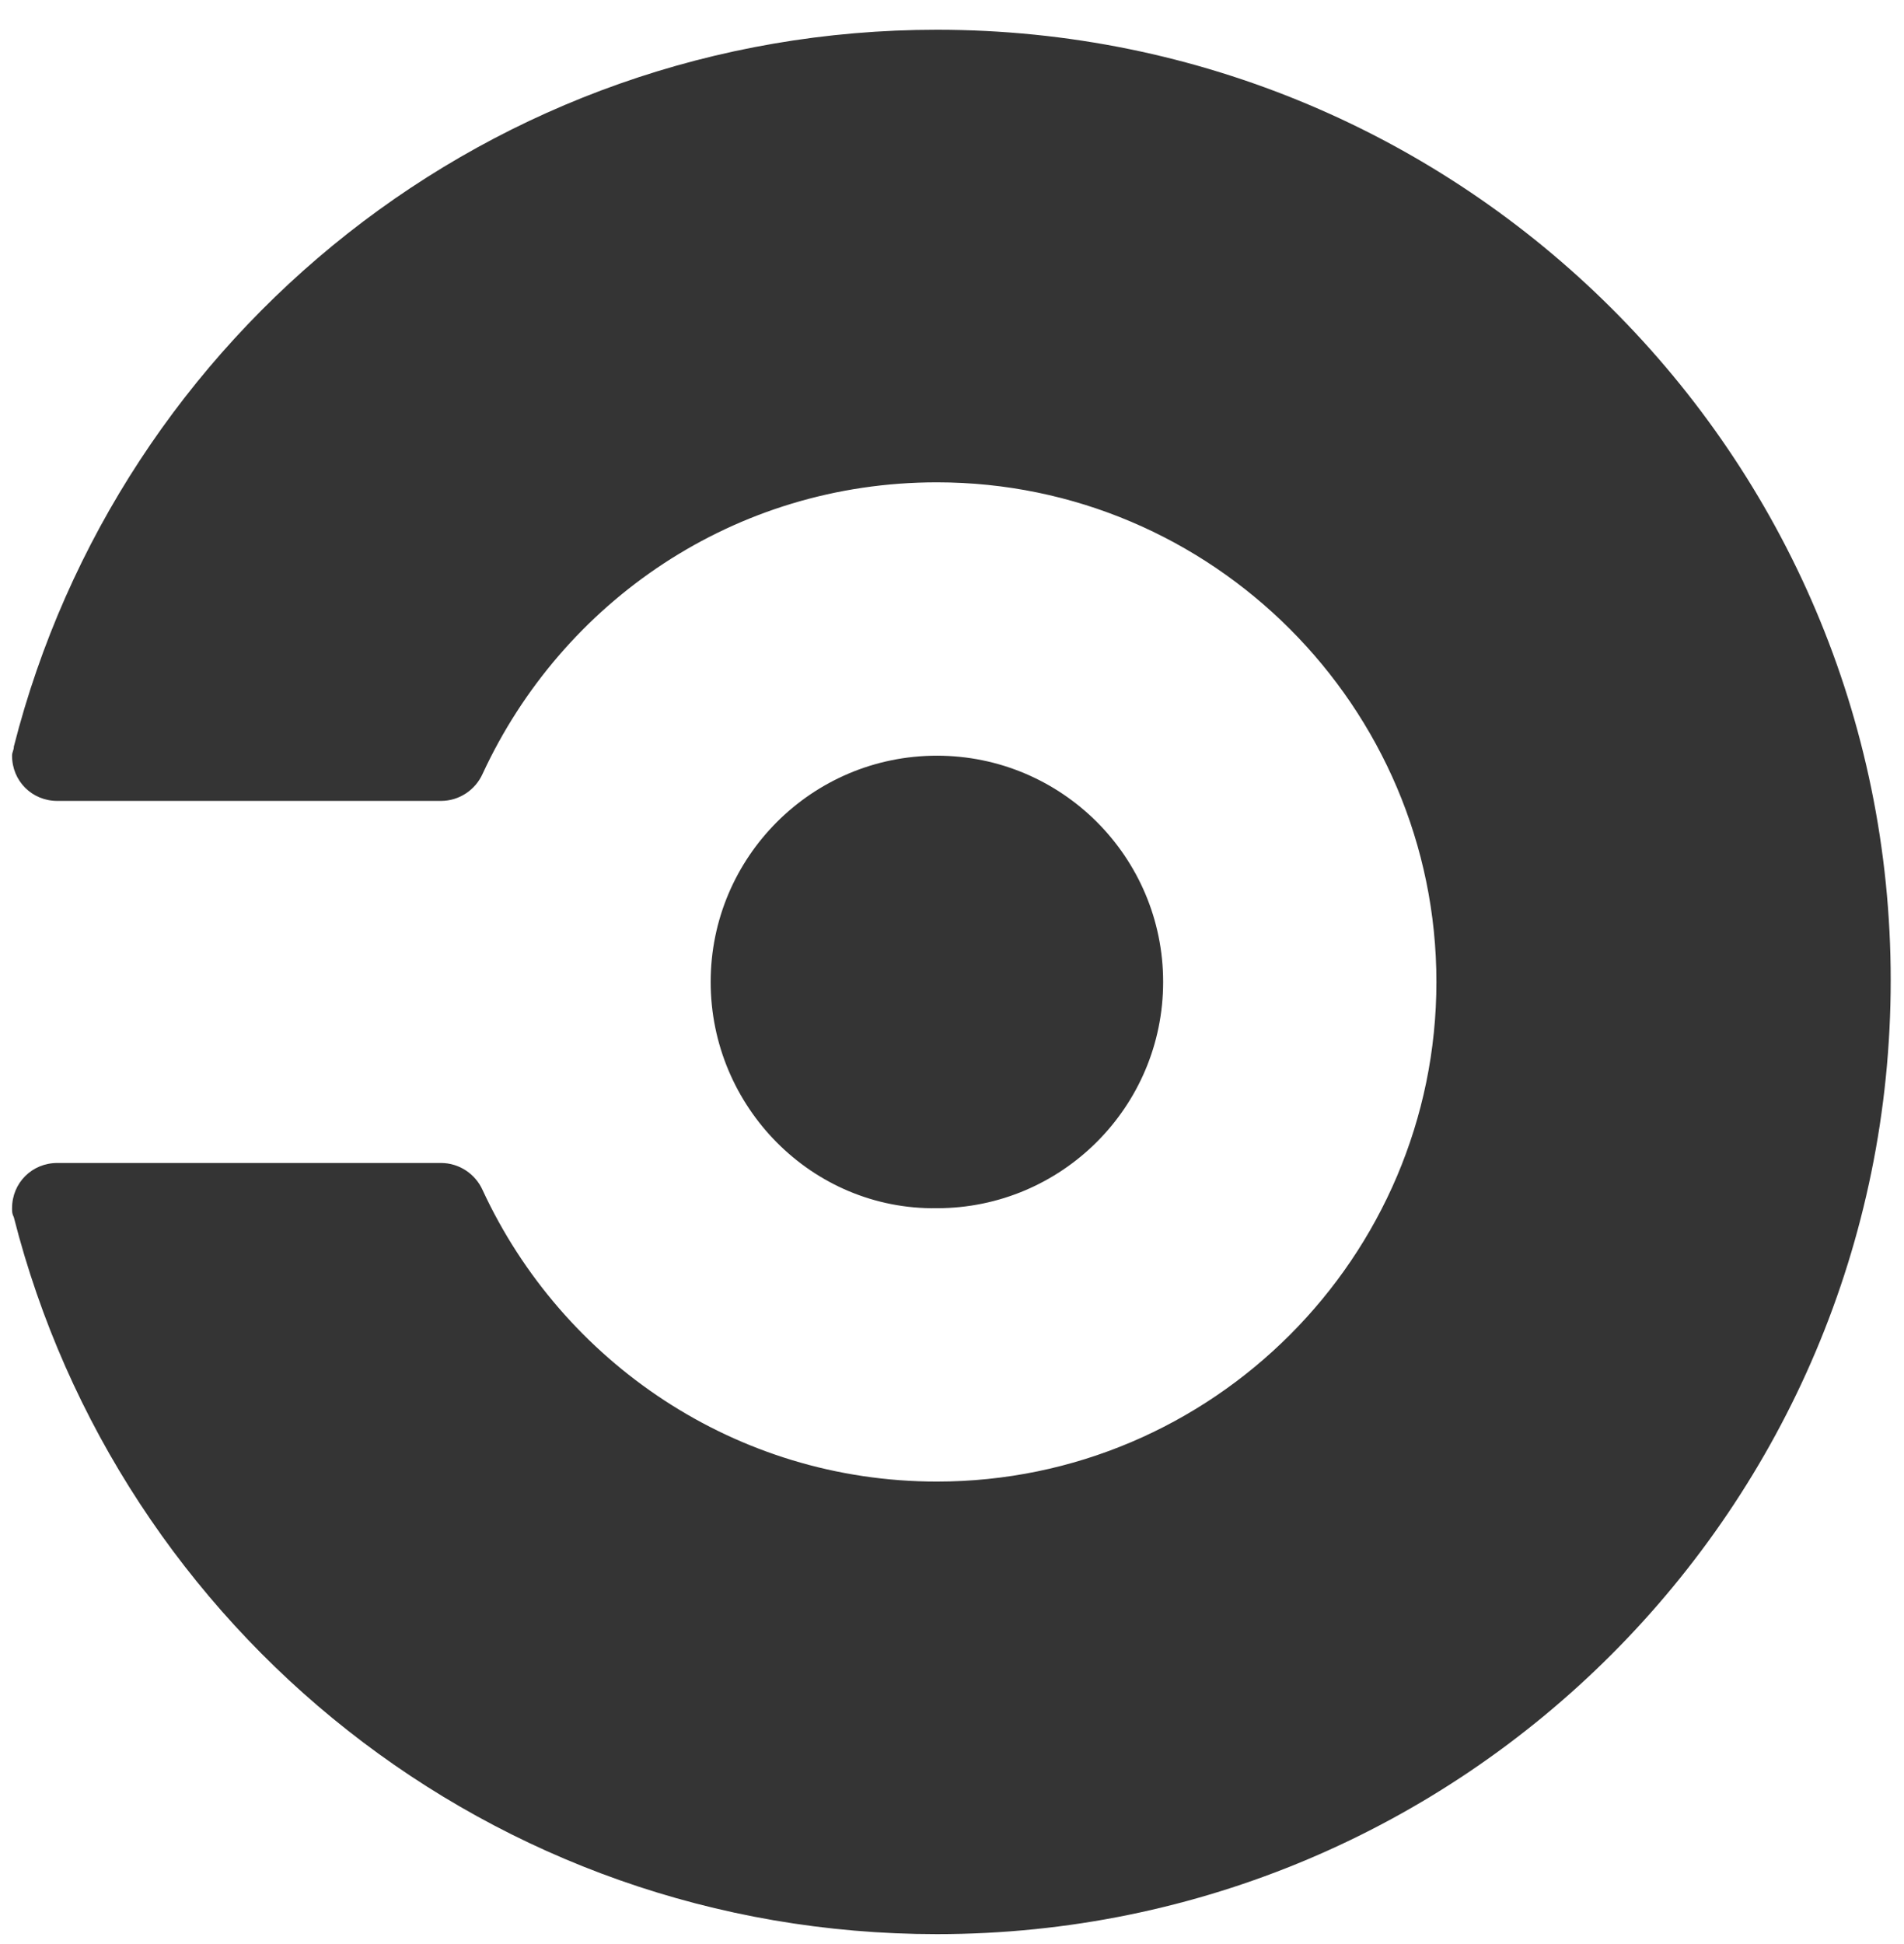 <svg width="48" height="49" viewBox="0 0 48 49" fill="none" xmlns="http://www.w3.org/2000/svg">
<g clip-path="url(#clip0_4109_1301)">
<path d="M17.916 24.75C17.916 21.602 20.471 19.047 23.619 19.047C26.768 19.047 29.323 21.602 29.323 24.75C29.323 27.898 26.768 30.453 23.619 30.453C20.471 30.499 17.916 27.898 17.916 24.75ZM23.619 0.75C12.395 0.75 2.996 8.415 0.349 18.818C0.349 18.91 0.304 18.955 0.304 19.047C0.304 19.685 0.806 20.187 1.444 20.187H11.117C11.574 20.187 11.984 19.913 12.167 19.503C14.174 15.168 18.509 12.157 23.619 12.157C30.555 12.157 36.212 17.815 36.212 24.75C36.212 31.685 30.555 37.343 23.619 37.343C18.555 37.343 14.174 34.332 12.167 29.997C11.984 29.587 11.574 29.313 11.117 29.313H1.444C0.806 29.313 0.304 29.815 0.304 30.453C0.304 30.545 0.304 30.59 0.349 30.682C2.996 41.085 12.395 48.75 23.619 48.75C36.897 48.75 47.665 37.982 47.665 24.704C47.665 11.472 36.897 0.75 23.619 0.75Z" fill="#343434"/>
</g>
<defs>
<clipPath id="clip0_4109_1301">
<rect width="48" height="48" fill="white" transform="translate(0 0.75)"/>
</clipPath>
</defs>
</svg>
